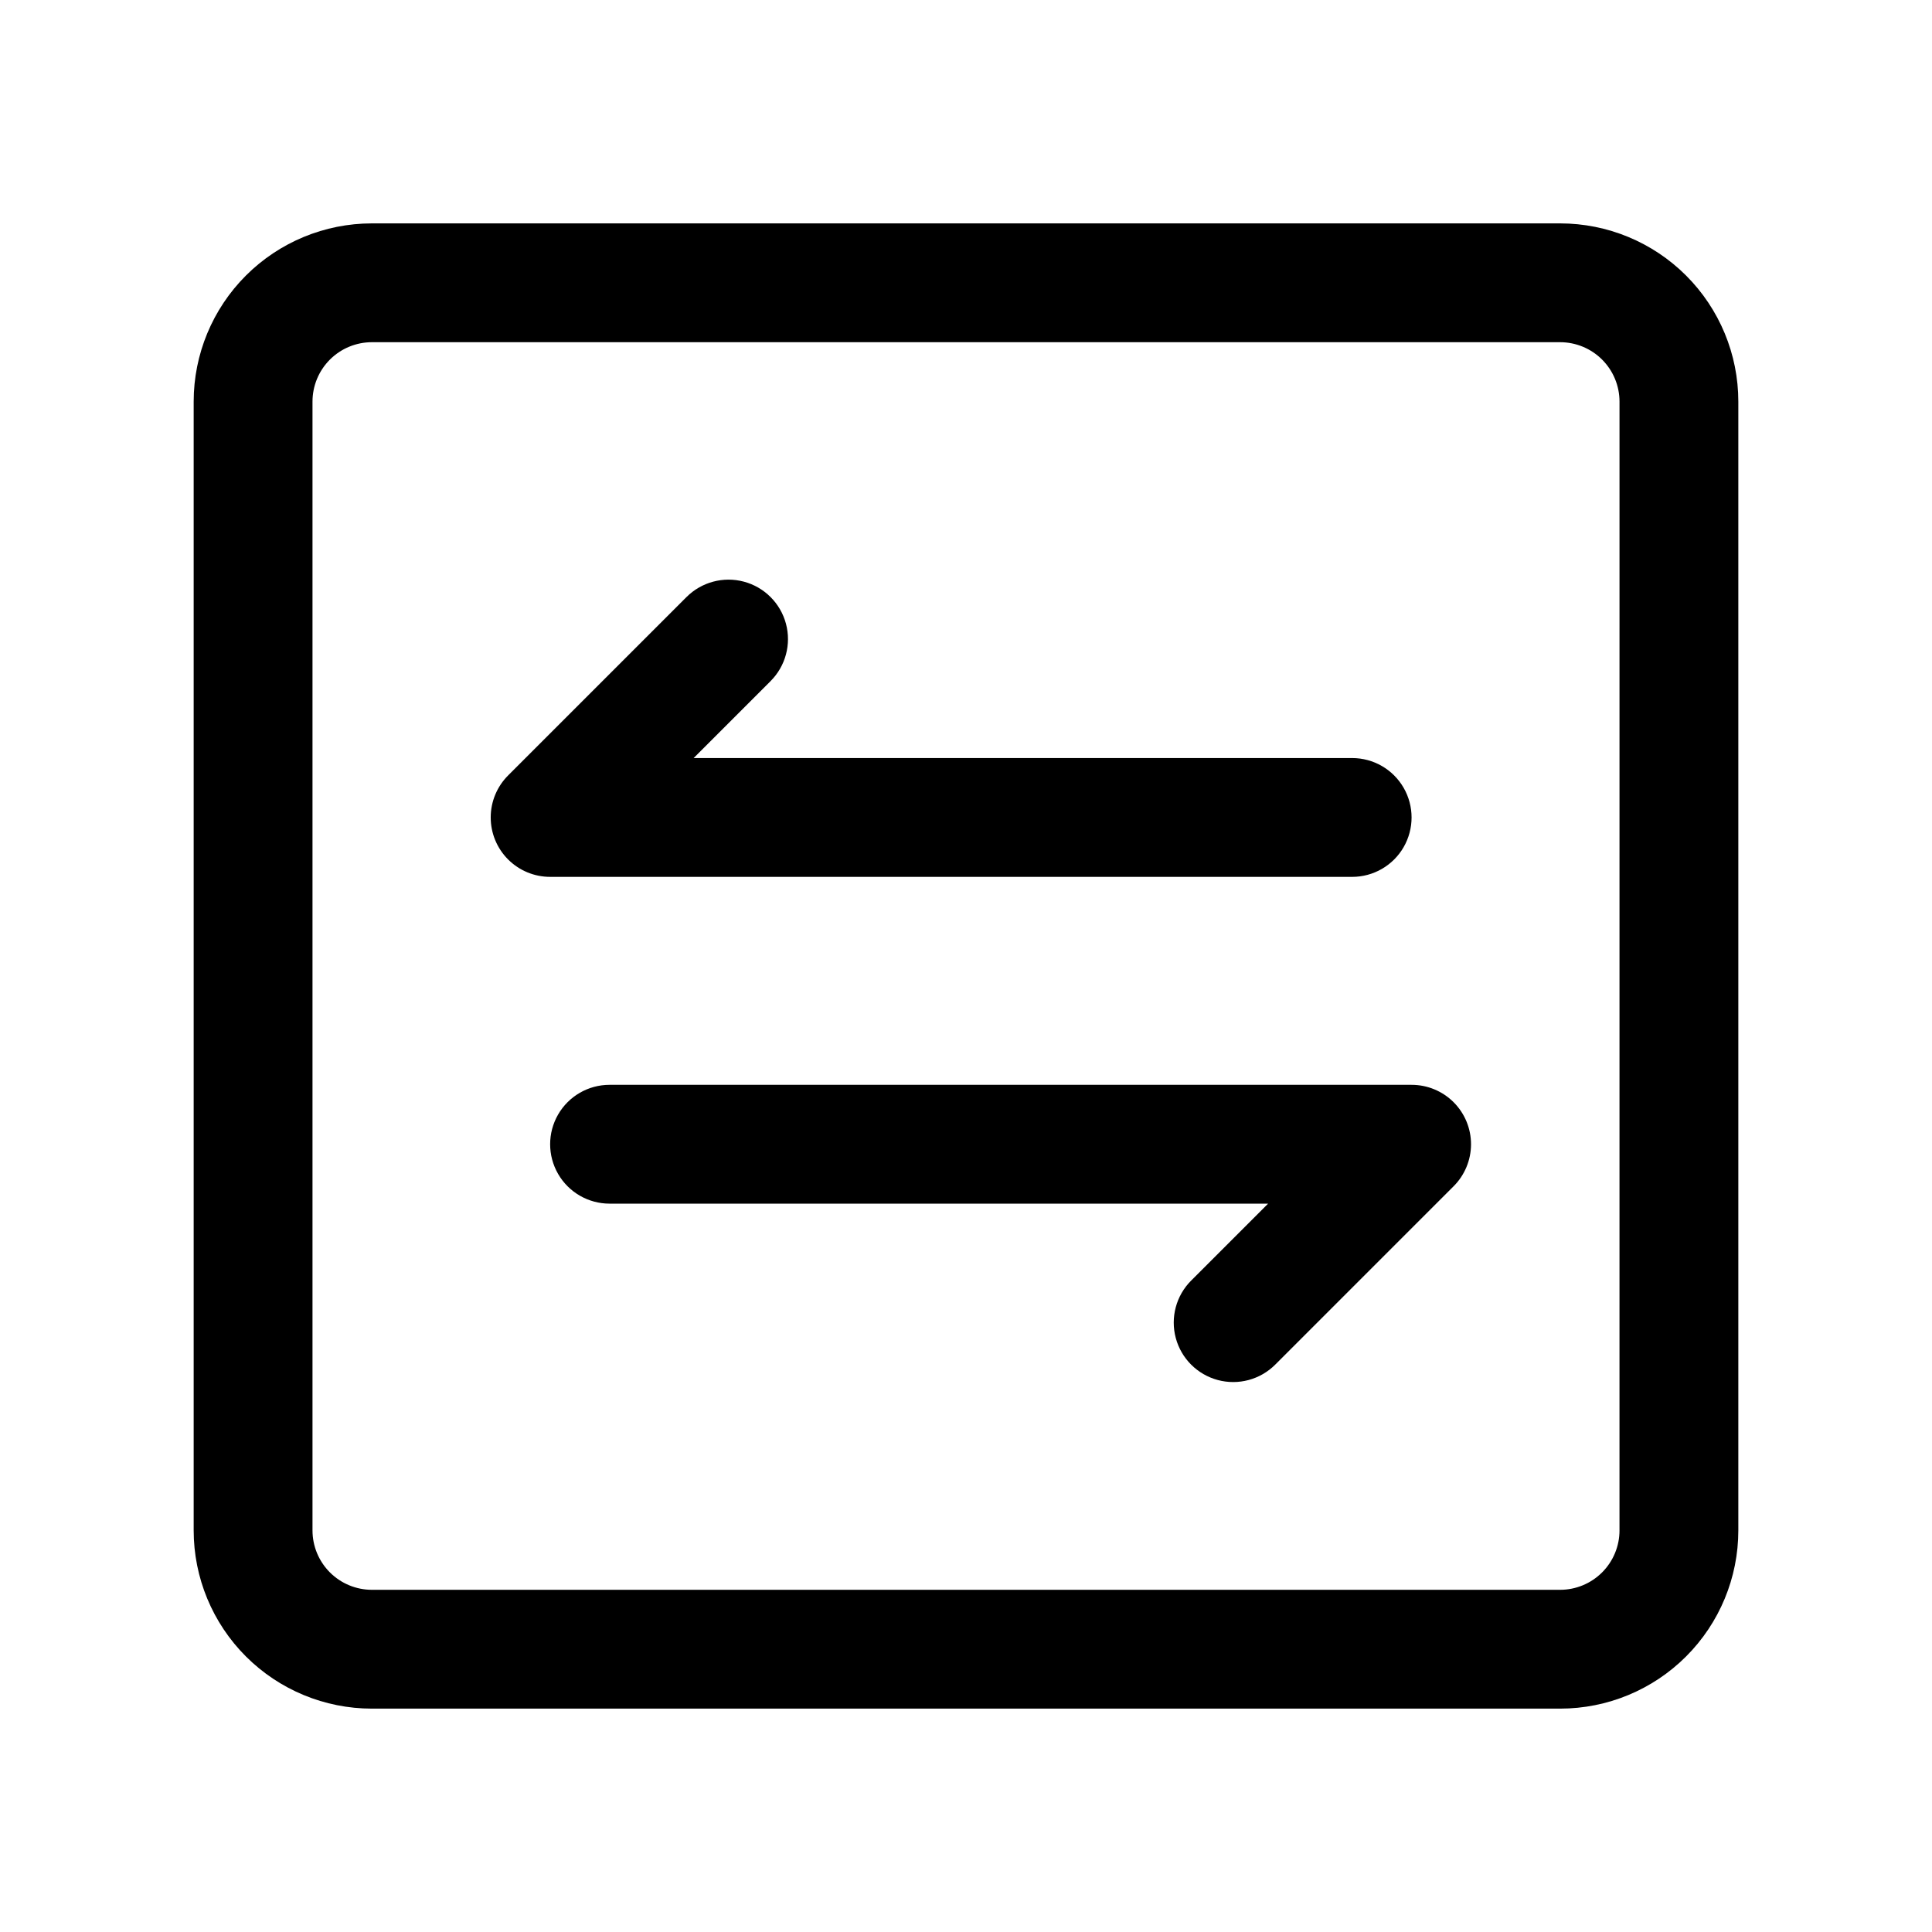 <?xml version="1.0" encoding="UTF-8"?>
<!-- Uploaded to: ICON Repo, www.iconrepo.com, Generator: ICON Repo Mixer Tools -->
<svg fill="#000000" width="800px" height="800px" version="1.1" viewBox="144 144 512 512" xmlns="http://www.w3.org/2000/svg">
 <g>
  <path d="m557.44 203.2h-314.88c-12.527 0-24.539 4.977-33.398 13.832-8.859 8.859-13.836 20.871-13.836 33.398v299.14c0 12.527 4.977 24.539 13.836 33.398s20.871 13.836 33.398 13.836h314.88c12.527 0 24.543-4.977 33.398-13.836 8.859-8.859 13.836-20.871 13.836-33.398v-299.14c0-12.527-4.977-24.539-13.836-33.398-8.855-8.855-20.871-13.832-33.398-13.832zm15.742 346.37h0.004c0 4.176-1.66 8.18-4.613 11.133-2.953 2.953-6.957 4.613-11.133 4.613h-314.88c-4.176 0-8.18-1.66-11.133-4.613s-4.613-6.957-4.613-11.133v-299.14c0-4.176 1.66-8.18 4.613-11.133s6.957-4.609 11.133-4.609h314.88c4.176 0 8.18 1.656 11.133 4.609 2.953 2.953 4.613 6.957 4.613 11.133z"/>
  <path d="m502.34 376.38c5.625 0 10.82-3 13.633-7.871 2.812-4.871 2.812-10.875 0-15.746s-8.008-7.871-13.633-7.871h-174.52l20.387-20.387v-0.004c3.981-3.977 5.535-9.777 4.078-15.215-1.457-5.434-5.703-9.68-11.137-11.137-5.438-1.457-11.238 0.098-15.219 4.074l-47.23 47.23v0.004c-2.973 2.945-4.648 6.953-4.656 11.137-0.012 4.188 1.645 8.203 4.602 11.164 2.957 2.961 6.969 4.625 11.152 4.621z"/>
  <path d="m518.08 431.49h-212.54c-5.625 0-10.824 3-13.637 7.871s-2.812 10.871 0 15.742c2.812 4.871 8.012 7.875 13.637 7.875h174.52l-20.387 20.387h-0.004c-3.981 3.981-5.535 9.781-4.078 15.215 1.457 5.438 5.703 9.684 11.141 11.141s11.234-0.098 15.215-4.078l47.23-47.23h0.004c2.969-2.949 4.644-6.957 4.656-11.141 0.012-4.184-1.645-8.199-4.602-11.164-2.957-2.961-6.973-4.621-11.156-4.617z"/>
 </g>
</svg>